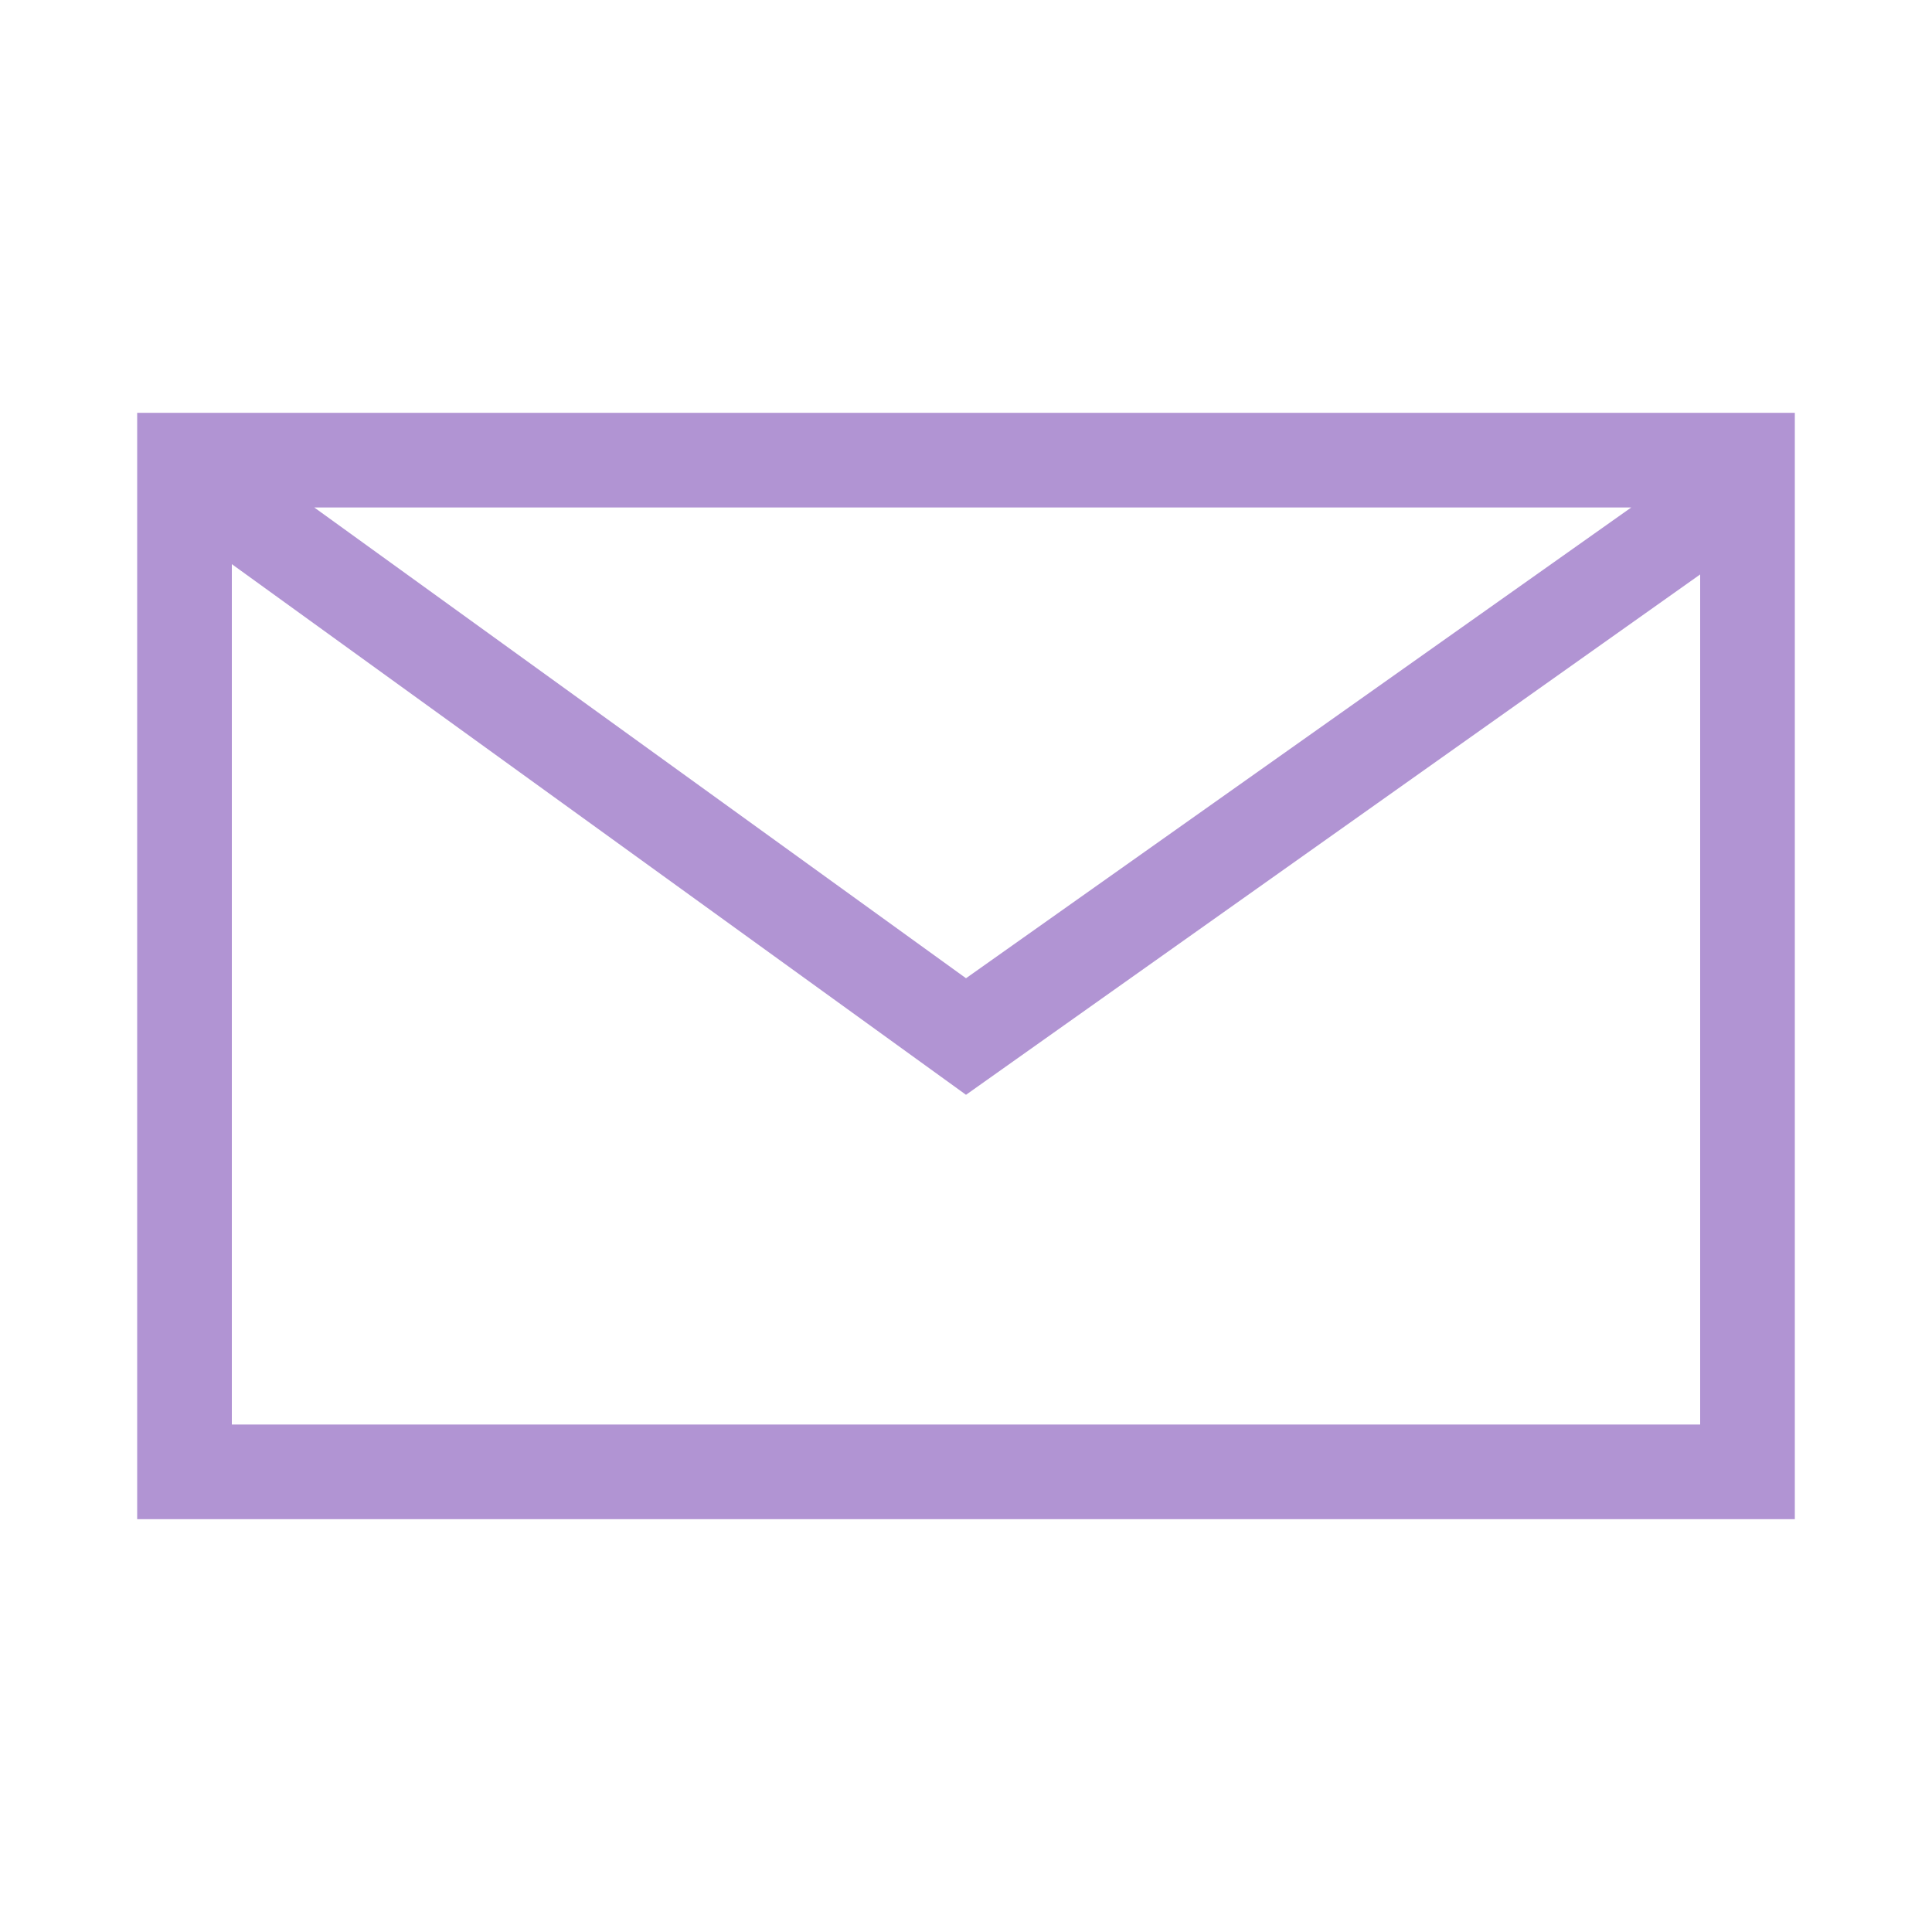<svg id="レイヤー_1" data-name="レイヤー 1" xmlns="http://www.w3.org/2000/svg" viewBox="0 0 30 30"><defs><style>.cls-1{fill:#b194d3;}</style></defs><path class="cls-1" d="M2.13,6.41V23.59H27.87V6.41Zm23.2,1.47L15,15.19,4.88,7.88ZM3.6,22.12V8.76L15,17,26.4,8.92v13.2Z"/></svg>